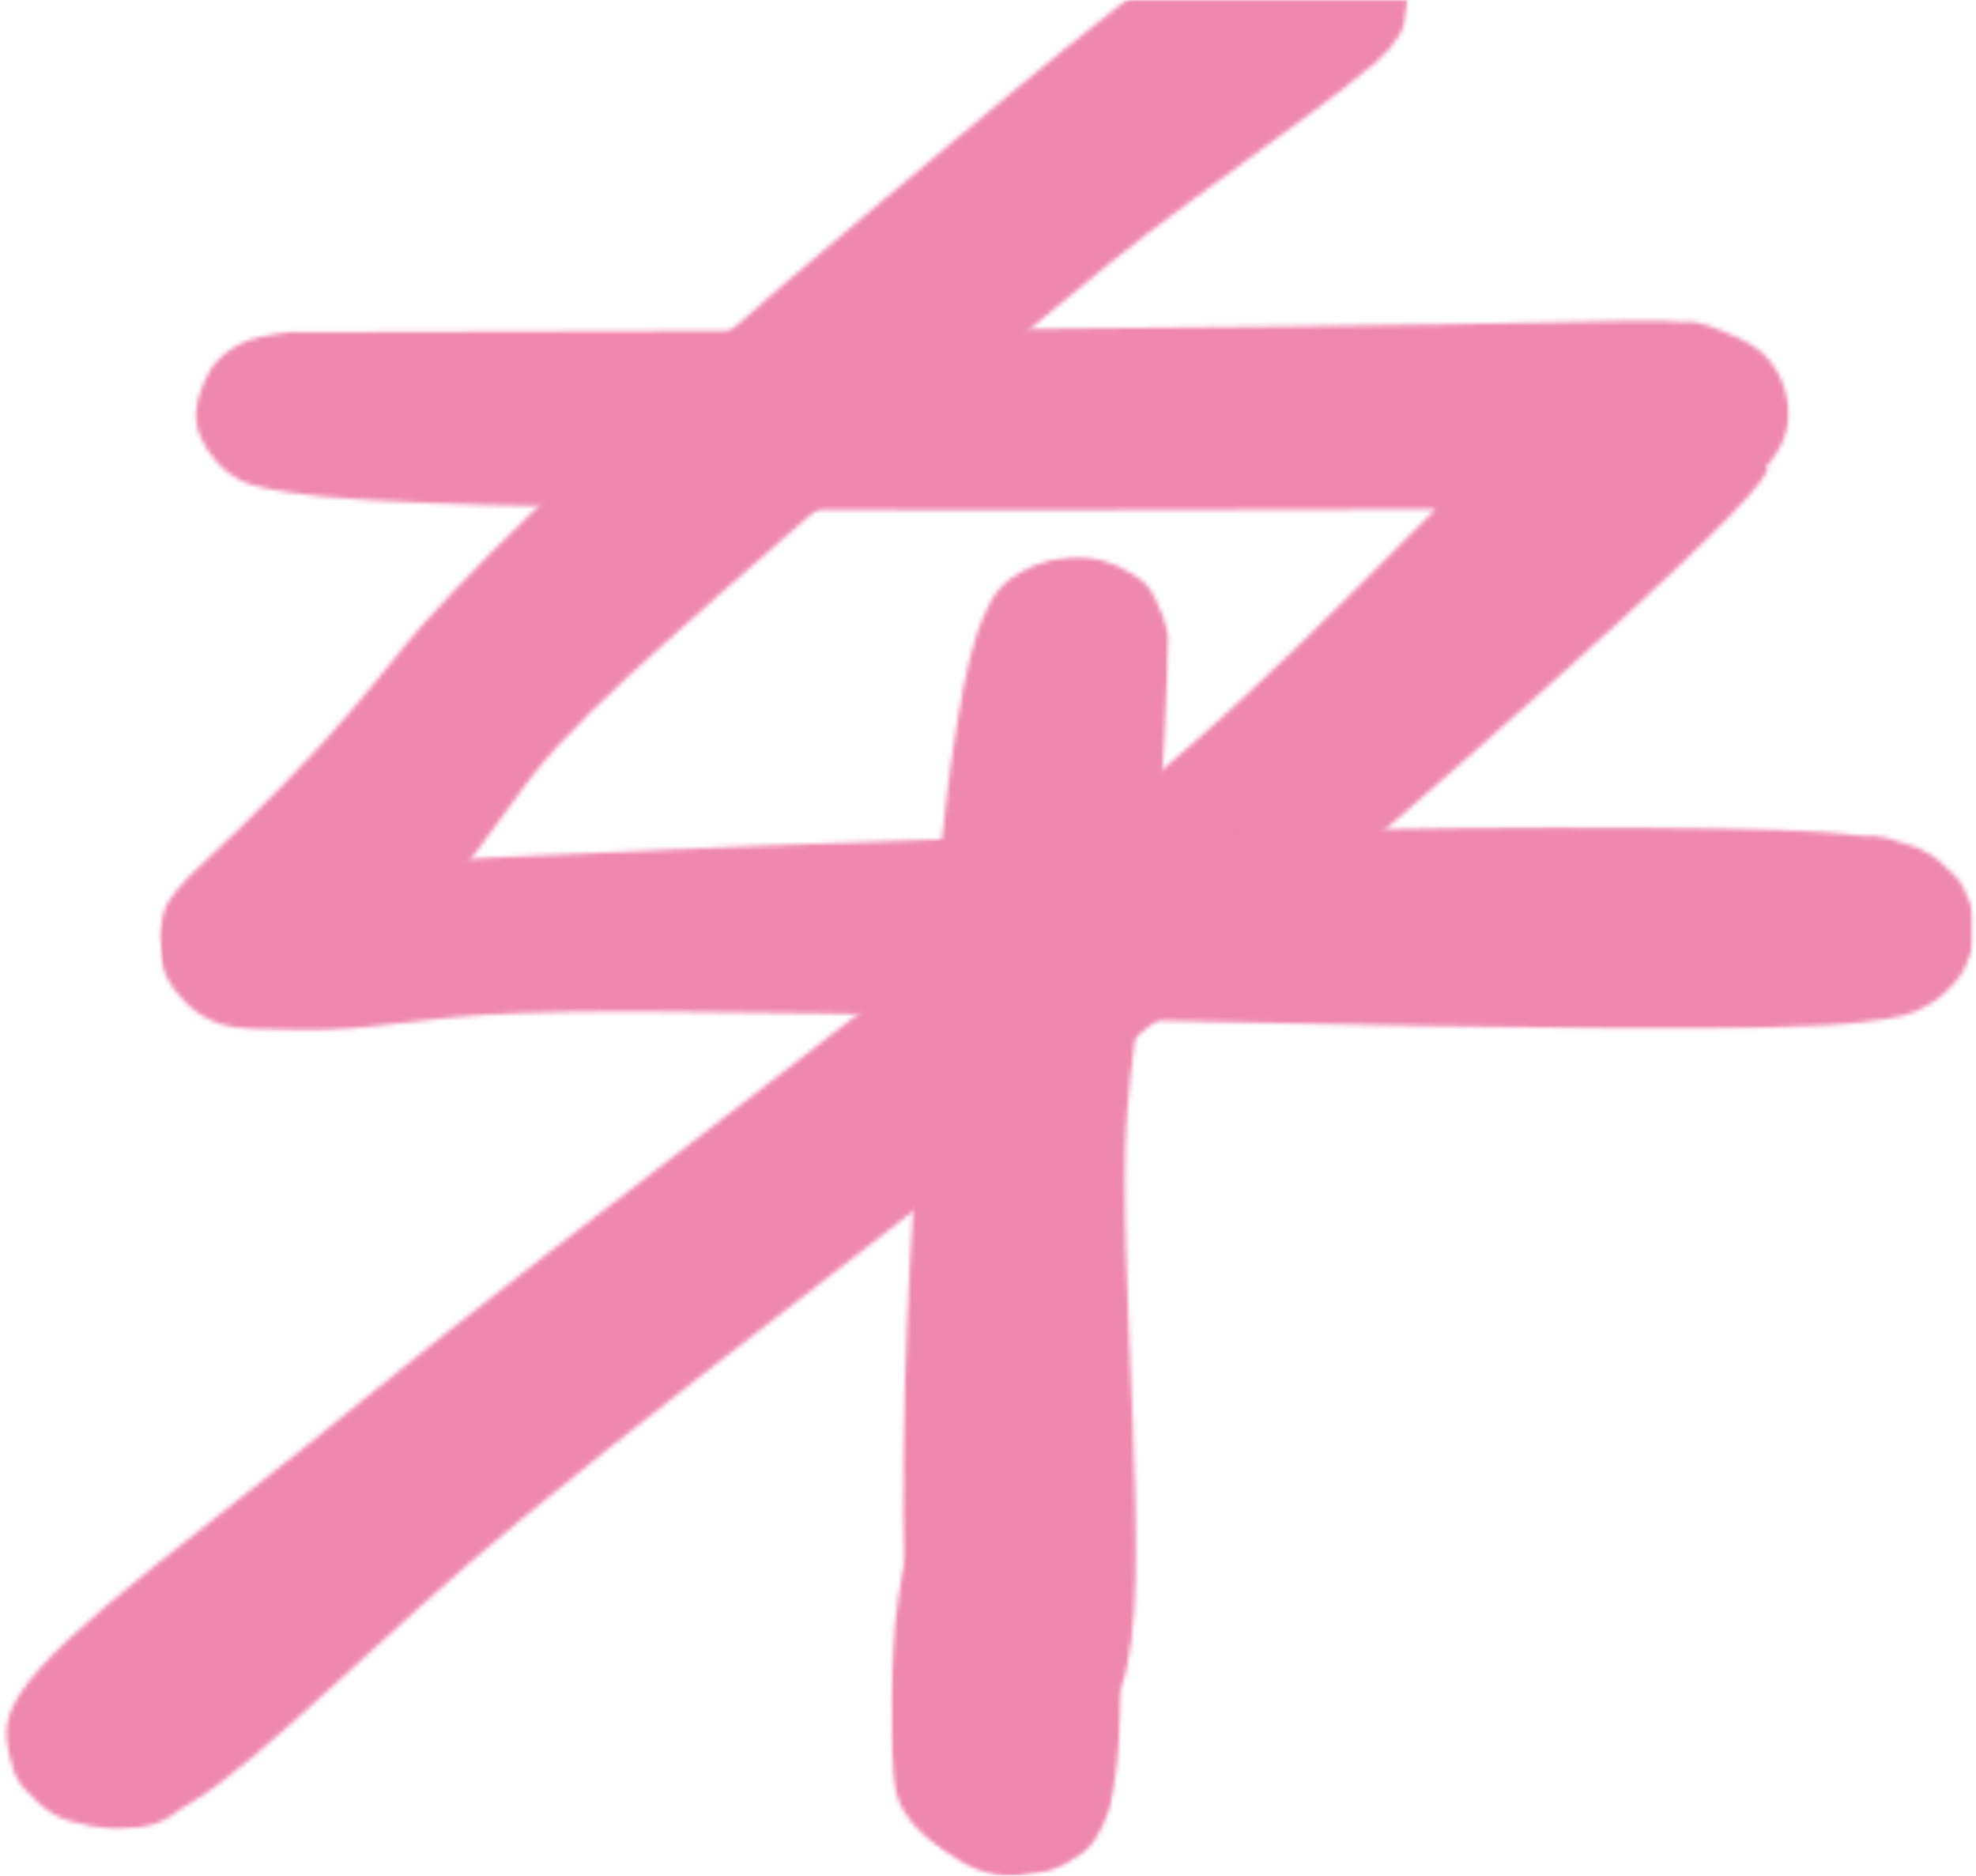 <svg width="452" height="429" viewBox="0 0 452 429" fill="none" xmlns="http://www.w3.org/2000/svg">
<mask id="mask0_27_3" style="mask-type:luminance" maskUnits="userSpaceOnUse" x="0" y="71" width="410" height="348">
<path d="M0 71.99H409.621V418.653H0V71.99Z" fill="white"/>
</mask>
<g mask="url(#mask0_27_3)">
<mask id="mask1_27_3" style="mask-type:luminance" maskUnits="userSpaceOnUse" x="1" y="73" width="409" height="346">
<path d="M66.388 75.96C361.551 75.442 373.647 72.388 384.83 73.663C391.476 74.685 396.926 76.464 400.864 79.013C404.187 81.057 406.298 84.11 407.51 86.911C408.723 89.978 409.621 93.283 409.022 96.854C408.109 100.93 405.085 106.545 400.864 109.598C396.926 112.652 384.83 115.2 384.83 114.948C384.531 114.696 402.974 105.523 404.187 106.797C407.51 110.368 344.918 165.42 305.905 199.311C254.495 243.662 167.395 307.635 119.309 347.407C87.872 373.147 59.442 403.215 43.109 412.653C37.061 416.476 33.737 417.751 28.902 418.255C23.752 418.773 17.105 416.981 13.467 415.454C10.758 414.18 8.931 412.653 7.418 410.861C5.607 409.334 4.095 407.556 3.197 405.259C1.985 401.688 1.071 395.834 2.583 391.745C3.796 387.67 7.418 383.342 11.356 380.793C15.294 378.244 21.342 376.718 26.477 376.718C31.312 376.718 37.659 379.001 41.298 381.045C44.023 382.32 45.535 383.594 46.731 385.891C48.858 388.944 50.968 395.064 50.968 398.635C50.968 401.184 50.669 402.962 49.157 405.259C47.346 408.578 42.51 413.41 38.872 415.454C36.462 416.981 34.635 417.498 31.611 418.003C27.39 418.255 19.83 417.751 15.892 416.476C12.868 415.454 11.356 414.432 9.246 412.653C6.521 409.852 2.583 405.007 1.985 400.666C1.071 396.59 1.071 393.019 4.394 387.67C13.167 373.147 50.37 347.141 82.422 320.644C130.807 280.872 218.505 216.9 269.316 173.066C306.802 140.954 341.579 100.173 362.748 85.132C371.82 78.76 379.695 74.685 384.83 73.663C387.255 73.411 388.153 73.663 390.579 74.42C394.501 75.694 401.762 78.76 404.786 82.584C407.81 86.407 409.621 92.261 409.022 96.854C408.424 101.182 405.085 106.545 400.864 109.598C396.926 112.652 392.091 113.674 384.83 114.948C370.308 117.245 347.029 116.223 317.702 116.475C260.543 116.475 98.755 118.015 66.388 112.652C58.529 111.377 55.804 110.873 52.181 108.072C48.559 105.271 45.535 100.678 44.92 96.602C44.322 92.527 46.432 87.164 48.559 83.858C50.37 81.309 53.394 79.265 56.418 77.991C59.442 76.716 66.388 75.96 66.388 75.96Z" fill="white"/>
</mask>
<g mask="url(#mask1_27_3)">
<path d="M-10.112 63.468H421.418V428.596H-10.112V63.468Z" fill="#EF88AD"/>
</g>
</g>
<mask id="mask2_27_3" style="mask-type:luminance" maskUnits="userSpaceOnUse" x="36" y="189" width="416" height="47">
<path d="M36.714 189.089H451.501V235.804H36.714V189.089Z" fill="white"/>
</mask>
<g mask="url(#mask2_27_3)">
<mask id="mask3_27_3" style="mask-type:luminance" maskUnits="userSpaceOnUse" x="36" y="189" width="416" height="47">
<path d="M58.528 199.058C204.298 190.39 390.578 186.314 426.252 191.16C434.726 192.434 437.451 192.939 441.688 195.487C445.61 198.036 449.248 202.629 450.76 206.705C451.957 211.046 451.059 216.9 449.847 220.471C448.933 222.768 447.421 224.546 445.61 226.339C443.798 228.117 441.987 229.644 439.262 230.666C435.325 232.445 427.764 233.719 423.543 233.719C420.519 233.719 418.393 233.215 415.668 231.941C411.746 230.162 406.297 226.339 403.887 222.515C401.461 218.692 400.863 212.572 401.461 209.001C401.461 206.453 402.375 204.674 403.887 202.629C406.297 199.311 411.746 194.983 415.668 193.204C418.393 191.93 420.819 191.412 423.543 191.412C426.252 191.16 428.678 190.908 431.702 191.664C435.939 192.686 442.586 196.005 445.61 198.806C447.736 200.585 448.933 202.125 449.847 204.674C451.059 208.231 451.957 214.099 450.76 218.174C449.248 222.25 445.61 226.843 441.688 229.392C437.451 232.193 434.726 232.71 426.252 233.719C389.066 238.817 177.38 229.392 119.308 231.688C96.329 232.445 84.232 235.764 70.923 235.764C62.166 235.512 53.992 236.016 48.558 233.467C43.706 231.436 40.084 227.095 38.273 223.79C36.761 220.975 36.461 217.922 37.06 215.121C37.359 212.32 38.871 209.254 40.682 206.957C42.51 204.674 45.534 202.629 48.558 201.103C51.267 199.828 58.528 199.058 58.528 199.058Z" fill="white"/>
</mask>
<g mask="url(#mask3_27_3)">
<path d="M24.965 180.965H462.952V245.959H24.965V180.965Z" fill="#EF88AD"/>
</g>
</g>
<mask id="mask4_27_3" style="mask-type:luminance" maskUnits="userSpaceOnUse" x="35" y="0" width="288" height="233">
<path d="M35.848 0H322.238V232.445H35.848V0Z" fill="white"/>
</mask>
<g mask="url(#mask4_27_3)">
<mask id="mask5_27_3" style="mask-type:luminance" maskUnits="userSpaceOnUse" x="36" y="-22" width="286" height="254">
<path d="M43.109 200.585C79.099 166.946 86.659 154.202 96.329 143.237C106.614 131.767 116.285 122.342 129.594 109.598C148.038 92.261 173.144 69.84 197.636 49.449C223.955 27.532 265.079 -8.151 282.61 -17.072C288.973 -20.138 293.194 -20.895 297.431 -21.16C300.455 -21.413 302.581 -21.16 305.29 -20.138C309.228 -18.864 314.977 -15.797 317.701 -12.24C320.41 -8.921 322.238 -3.823 321.923 0.252C321.923 4.593 318.898 9.691 316.189 12.744C314.677 14.788 312.85 15.797 310.44 17.072C306.503 18.611 299.856 20.39 295.021 19.886C290.17 19.62 284.437 17.337 280.798 14.523C277.176 11.722 274.451 6.372 273.238 2.801C272.64 0.504 272.64 -1.274 273.238 -3.823C274.451 -7.394 277.176 -12.744 280.499 -15.545C284.122 -18.346 289.87 -20.643 294.706 -21.16C299.557 -21.665 305.904 -20.39 310.141 -18.346C314.362 -16.315 318.3 -12.24 320.41 -8.416C322.238 -4.593 321.923 1.274 321.324 4.845C320.725 7.394 320.111 8.151 318.001 10.965C310.141 19.886 276.262 42.055 253.582 60.401C226.066 82.836 187.965 115.2 164.67 135.856C149.251 149.609 138.068 159.3 127.185 171.022C117.797 181.217 111.151 193.456 102.992 201.859C96.629 208.497 90.281 213.329 83.934 218.174C77.587 222.768 71.239 229.392 64.876 230.918C59.741 232.445 53.693 231.436 49.456 230.162C46.133 229.14 43.408 227.095 41.297 224.799C39.171 222.515 37.659 219.449 37.061 216.9C36.462 214.099 36.761 210.78 37.659 207.979C38.573 205.178 43.109 200.585 43.109 200.585Z" fill="white"/>
</mask>
<g mask="url(#mask5_27_3)">
<path d="M24.965 -31.356H334.334V241.618H24.965V-31.356Z" fill="#EF88AD"/>
</g>
</g>
<mask id="mask6_27_3" style="mask-type:luminance" maskUnits="userSpaceOnUse" x="206" y="127" width="62" height="273">
<path d="M206.204 127.135H267.505V399.179H206.204V127.135Z" fill="white"/>
</mask>
<g mask="url(#mask6_27_3)">
<mask id="mask7_27_3" style="mask-type:luminance" maskUnits="userSpaceOnUse" x="206" y="127" width="62" height="273">
<path d="M267.489 145.534C264.78 214.604 259.63 230.918 257.818 254.375C255.094 289.289 264.465 366.005 256.606 384.869C254.196 390.988 251.172 393.019 247.234 395.568C242.997 397.865 236.051 398.887 231.815 399.139C228.79 399.139 226.664 398.635 223.955 397.613C220.317 396.086 214.568 392.515 211.859 388.944C209.433 385.373 207.921 380.023 208.52 375.948C209.134 371.62 212.457 366.522 215.182 363.708C216.993 361.677 218.805 360.655 221.53 359.633C225.467 358.358 233.027 357.336 237.248 357.602C240.272 357.602 242.399 358.358 244.809 359.633C248.447 361.677 253.582 365.5 255.708 369.324C257.818 373.147 258.417 378.497 257.519 382.572C256.306 386.647 252.983 391.241 249.345 394.042C245.423 396.843 239.674 398.887 234.539 399.139C229.389 399.139 223.042 397.108 219.104 395.568C216.694 394.294 215.182 393.019 213.371 390.736C211.244 387.67 209.732 384.616 208.52 378.244C204.897 360.15 206.708 309.679 209.134 272.721C211.544 231.171 216.395 160.322 224.853 141.206C227.278 135.339 229.688 133.042 233.626 130.759C237.563 128.462 243.612 126.935 248.447 127.44C253.282 127.944 258.732 130.493 262.055 133.56C265.079 136.613 267.489 145.534 267.489 145.534Z" fill="white"/>
</mask>
<g mask="url(#mask7_27_3)">
<path d="M196.423 117.245H279.901V409.348H196.423V117.245Z" fill="#EF88AD"/>
</g>
</g>
<mask id="mask8_27_3" style="mask-type:luminance" maskUnits="userSpaceOnUse" x="209" y="356" width="46" height="74">
<path d="M209.008 356.951H254.983V429.22H209.008V356.951Z" fill="white"/>
</mask>
<g mask="url(#mask8_27_3)">
<mask id="mask9_27_3" style="mask-type:luminance" maskUnits="userSpaceOnUse" x="209" y="356" width="46" height="74">
<path d="M254.794 375.178C253.282 415.202 251.77 419.025 249.66 421.826C248.148 423.605 246.321 424.627 244.21 425.902C242.399 426.924 240.272 427.946 237.563 428.198C233.925 428.968 227.578 428.968 223.341 427.428C219.419 425.902 215.182 422.848 212.757 419.53C210.646 416.224 209.433 411.631 210.032 407.808C210.347 403.985 213.67 399.391 216.08 397.108C217.907 395.316 219.718 394.294 221.829 393.285C223.955 392.515 226.066 391.745 228.79 391.493C232.712 391.241 239.375 392.263 242.698 393.537C245.124 394.559 246.636 395.568 248.447 397.36C250.857 399.909 253.881 404.489 254.196 408.312C254.495 412.135 252.684 417.233 250.857 420.047C249.66 422.078 248.447 423.353 246.321 424.627C242.997 426.419 236.65 428.45 233.027 428.968C230.302 429.22 228.176 428.968 225.766 428.198C222.128 426.924 216.694 424.375 213.969 421.322C211.544 418.255 210.646 414.95 209.732 409.852C208.52 400.666 209.732 378.749 212.158 370.85C213.371 367.279 214.568 365.248 216.993 363.204C220.317 360.655 226.365 357.854 230.602 357.336C234.224 356.58 237.563 357.084 240.887 358.358C244.809 359.885 249.959 363.708 252.369 366.775C254.196 369.324 254.794 375.178 254.794 375.178Z" fill="white"/>
</mask>
<g mask="url(#mask9_27_3)">
<path d="M197.636 347.141H266.891V439.482H197.636V347.141Z" fill="#EF88AD"/>
</g>
</g>
<mask id="mask10_27_3" style="mask-type:luminance" maskUnits="userSpaceOnUse" x="203" y="343" width="54" height="86">
<path d="M203.558 343.464H256.747V428.357H203.558V343.464Z" fill="white"/>
</mask>
<g mask="url(#mask10_27_3)">
<mask id="mask11_27_3" style="mask-type:luminance" maskUnits="userSpaceOnUse" x="203" y="343" width="54" height="86">
<path d="M210.347 410.104C212.457 368.301 213.969 364.226 216.993 361.159C219.104 358.611 222.128 356.832 225.766 355.81C230.003 354.787 237.248 354.787 241.785 355.81C245.423 356.832 248.148 358.611 250.558 361.159C253.282 364.226 256.007 368.806 256.306 373.651C256.606 380.023 249.959 389.714 249.046 396.338C248.447 401.436 250.857 406.281 249.959 410.356C249.046 413.41 247.533 416.224 244.509 418.507C241.186 421.322 235.138 424.375 230.003 424.879C224.853 425.145 217.907 423.353 213.969 421.322C210.646 419.529 208.52 416.981 206.708 414.18C205.196 411.379 204.598 409.334 204.299 405.007C203.385 395.064 203.385 363.974 208.52 354.283C211.245 349.69 215.182 347.141 219.718 345.614C223.955 343.835 230.003 343.066 234.539 344.088C239.375 344.858 244.509 347.406 247.833 350.46C250.857 353.513 253.282 358.358 253.582 362.434C253.881 366.522 251.471 371.62 249.66 374.673C248.148 376.97 246.636 378.244 244.21 379.519C240.887 381.297 233.925 383.342 230.003 383.594C226.979 383.846 225.152 383.594 222.443 382.572C218.505 381.297 212.757 378.244 210.032 374.925C207.323 371.62 205.811 366.775 206.11 362.699C206.11 358.611 209.134 353.513 211.544 350.712C213.056 348.681 215.182 347.659 217.293 346.636C219.419 345.362 221.53 344.34 224.554 344.088C228.491 343.583 235.138 343.583 239.674 345.362C243.911 346.889 248.447 350.46 250.558 354.031C252.983 357.602 252.983 361.425 253.282 366.775C253.881 376.2 252.07 397.108 250.558 405.511C249.959 409.586 249.959 411.883 247.833 414.684C245.423 418.003 240.273 422.33 235.437 423.605C230.602 425.145 223.341 424.627 218.805 423.605C215.182 422.596 212.158 420.804 209.733 418.003C207.008 414.95 204.897 410.609 204.299 405.007C203.385 396.086 208.835 376.718 211.859 369.071C213.371 365.248 214.269 363.204 216.694 361.159C220.018 358.358 226.066 355.305 230.901 354.787C236.051 354.283 242.399 355.557 246.636 358.106C250.558 360.403 253.881 364.983 255.393 369.071C257.22 373.399 256.606 377.222 256.606 382.824C256.306 391.24 256.306 407.038 252.983 414.432C250.857 419.277 247.833 422.848 244.21 425.145C241.485 426.924 237.863 427.946 234.539 428.198C231.2 428.45 227.578 428.45 224.254 427.176C220.317 425.649 215.182 421.826 212.757 418.507C210.945 415.958 210.347 410.104 210.347 410.104Z" fill="white"/>
</mask>
<g mask="url(#mask11_27_3)">
<path d="M192.202 333.893H268.702V438.685H192.202V333.893Z" fill="#EF88AD"/>
</g>
</g>
</svg>
